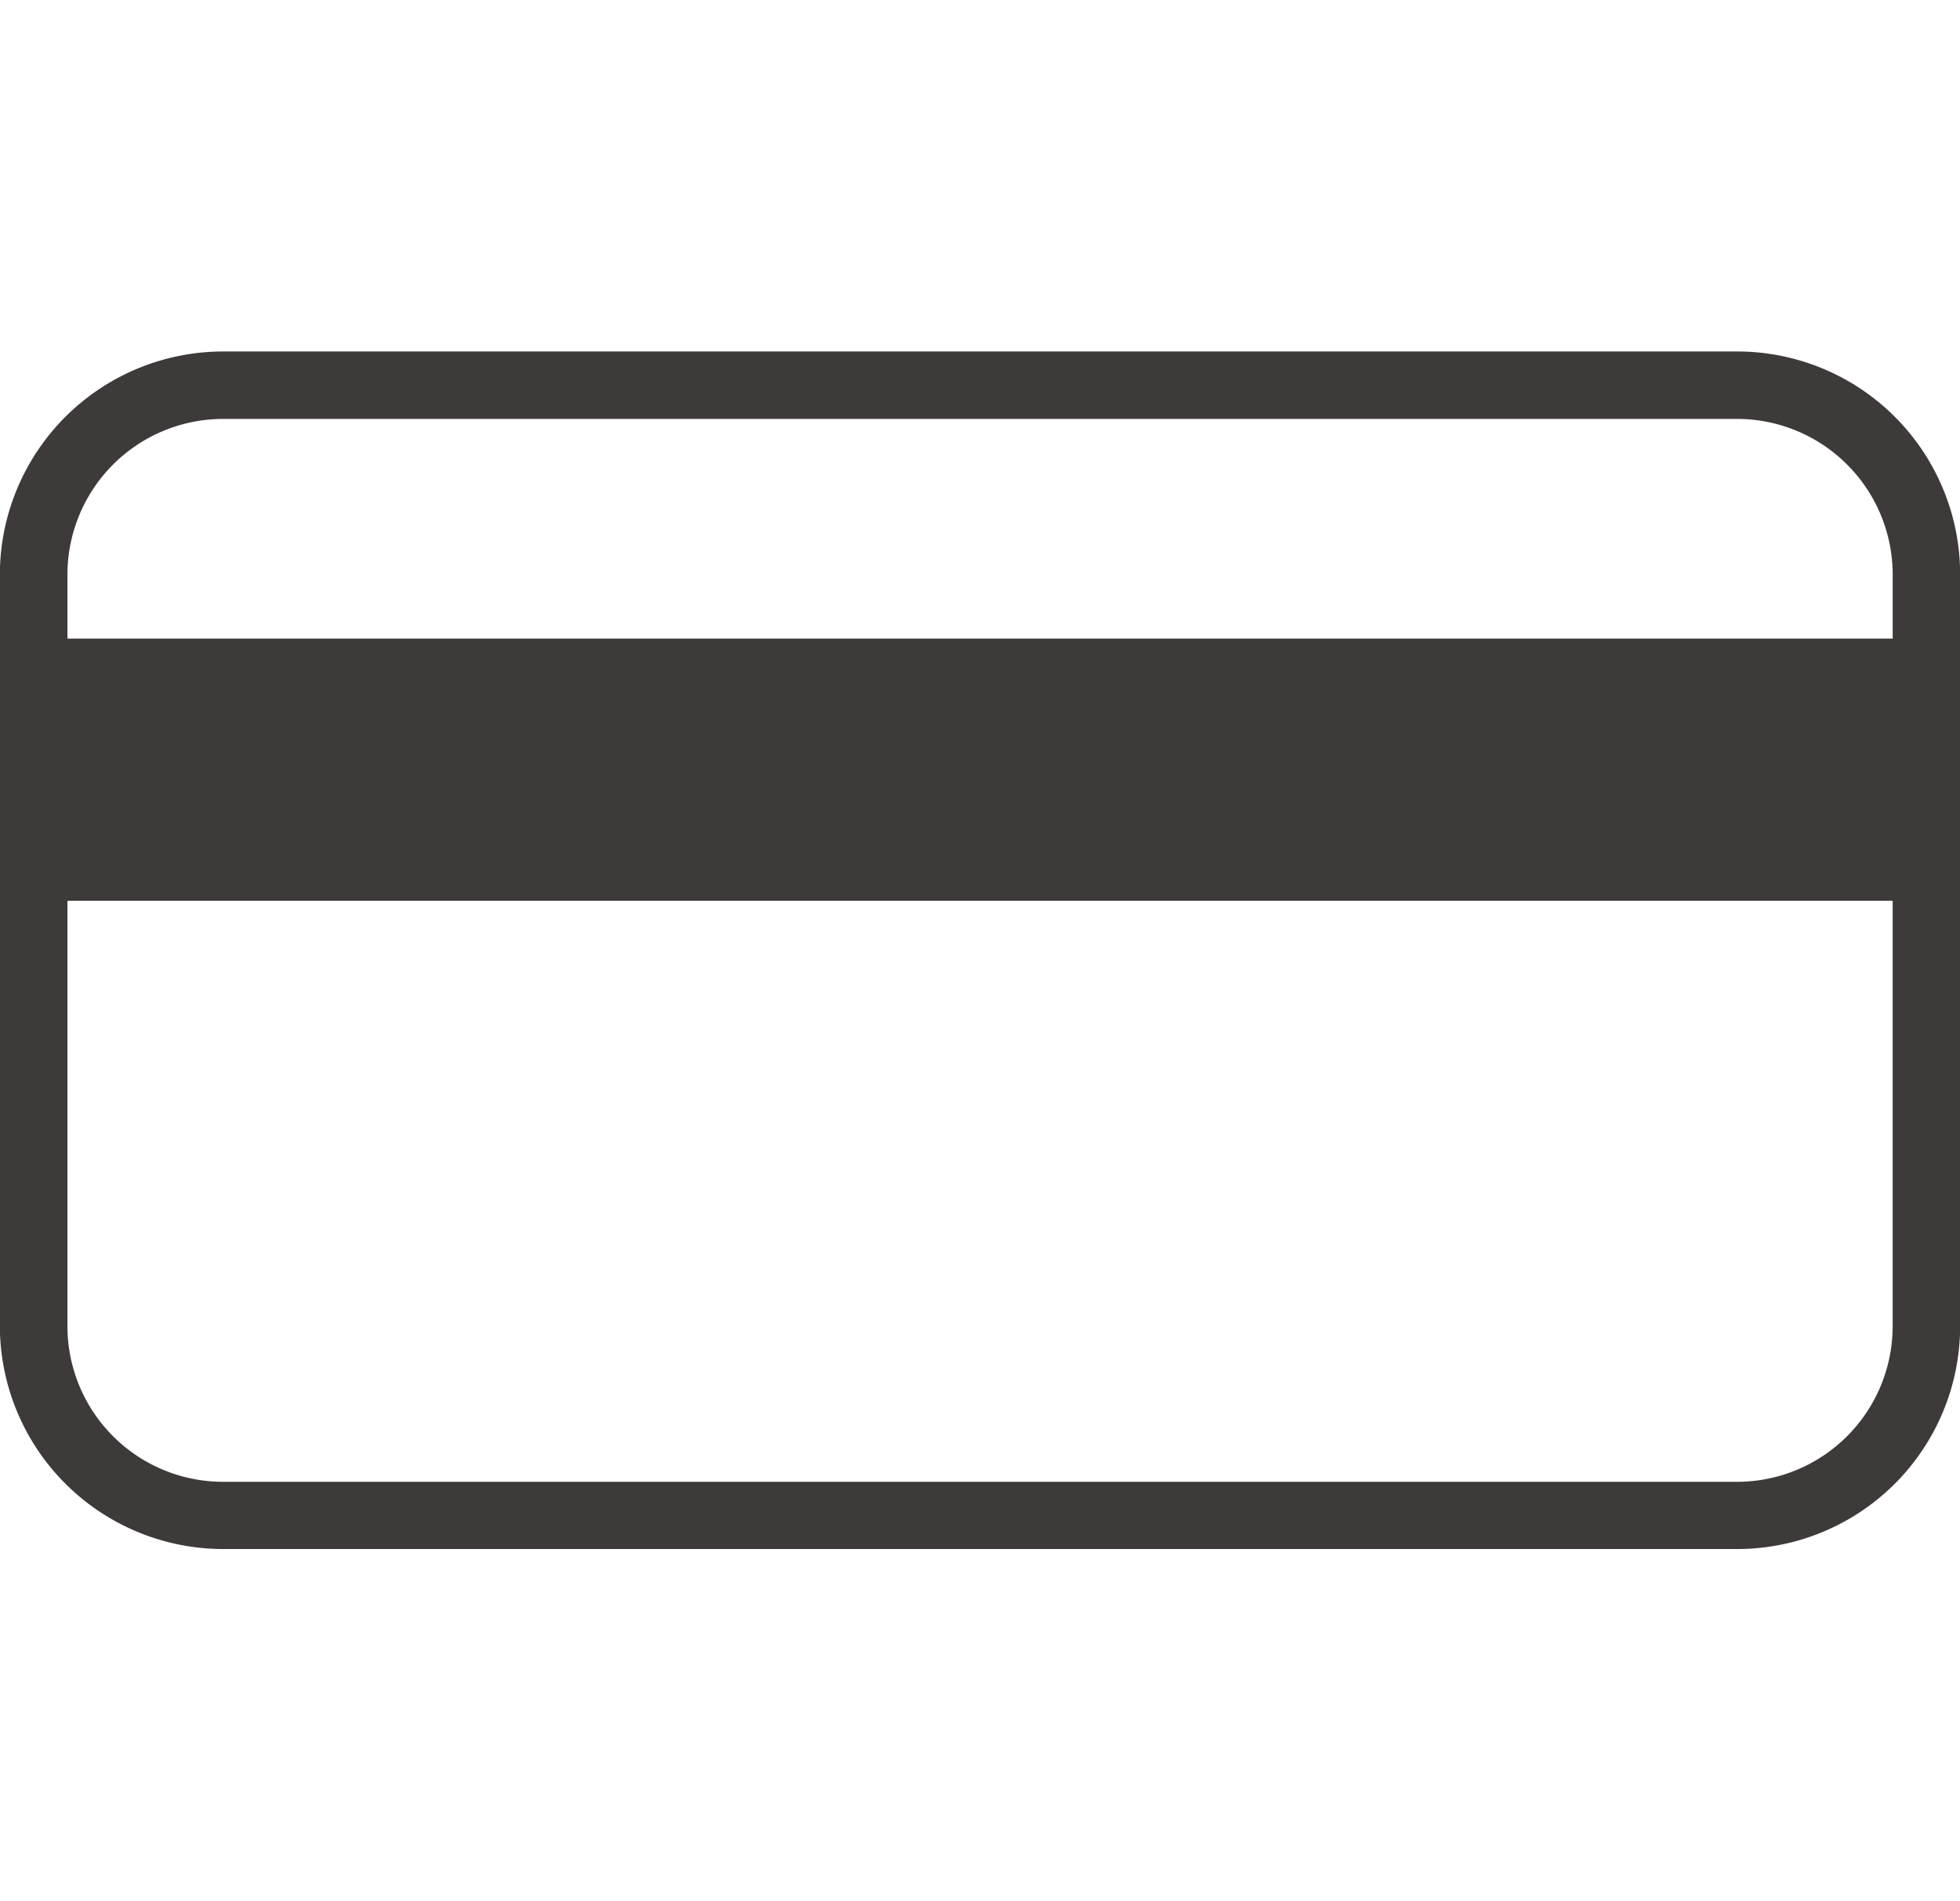 <svg xmlns="http://www.w3.org/2000/svg" xmlns:xlink="http://www.w3.org/1999/xlink" width="43.33" height="42.029" viewBox="0 0 43.33 42.029"><defs><clipPath id="a"><rect width="43.33" height="42.029" fill="none"/></clipPath></defs><g clip-path="url(#a)"><path d="M58.033,28.614H24.556a3.442,3.442,0,0,1-3.44-3.44V15.768h40.35v9.406a3.441,3.441,0,0,1-3.434,3.44M24.556,5.114H58.033a3.443,3.443,0,0,1,3.434,3.44V9.971H21.116V8.554a3.444,3.444,0,0,1,3.44-3.44M58.033,3.623H24.556a4.939,4.939,0,0,0-4.934,4.931v16.62A4.939,4.939,0,0,0,24.556,30.1H58.033a4.929,4.929,0,0,0,4.925-4.928V8.554a4.93,4.93,0,0,0-4.925-4.931" transform="translate(-19.625 4.148)" fill="#3e3a39"/></g></svg>